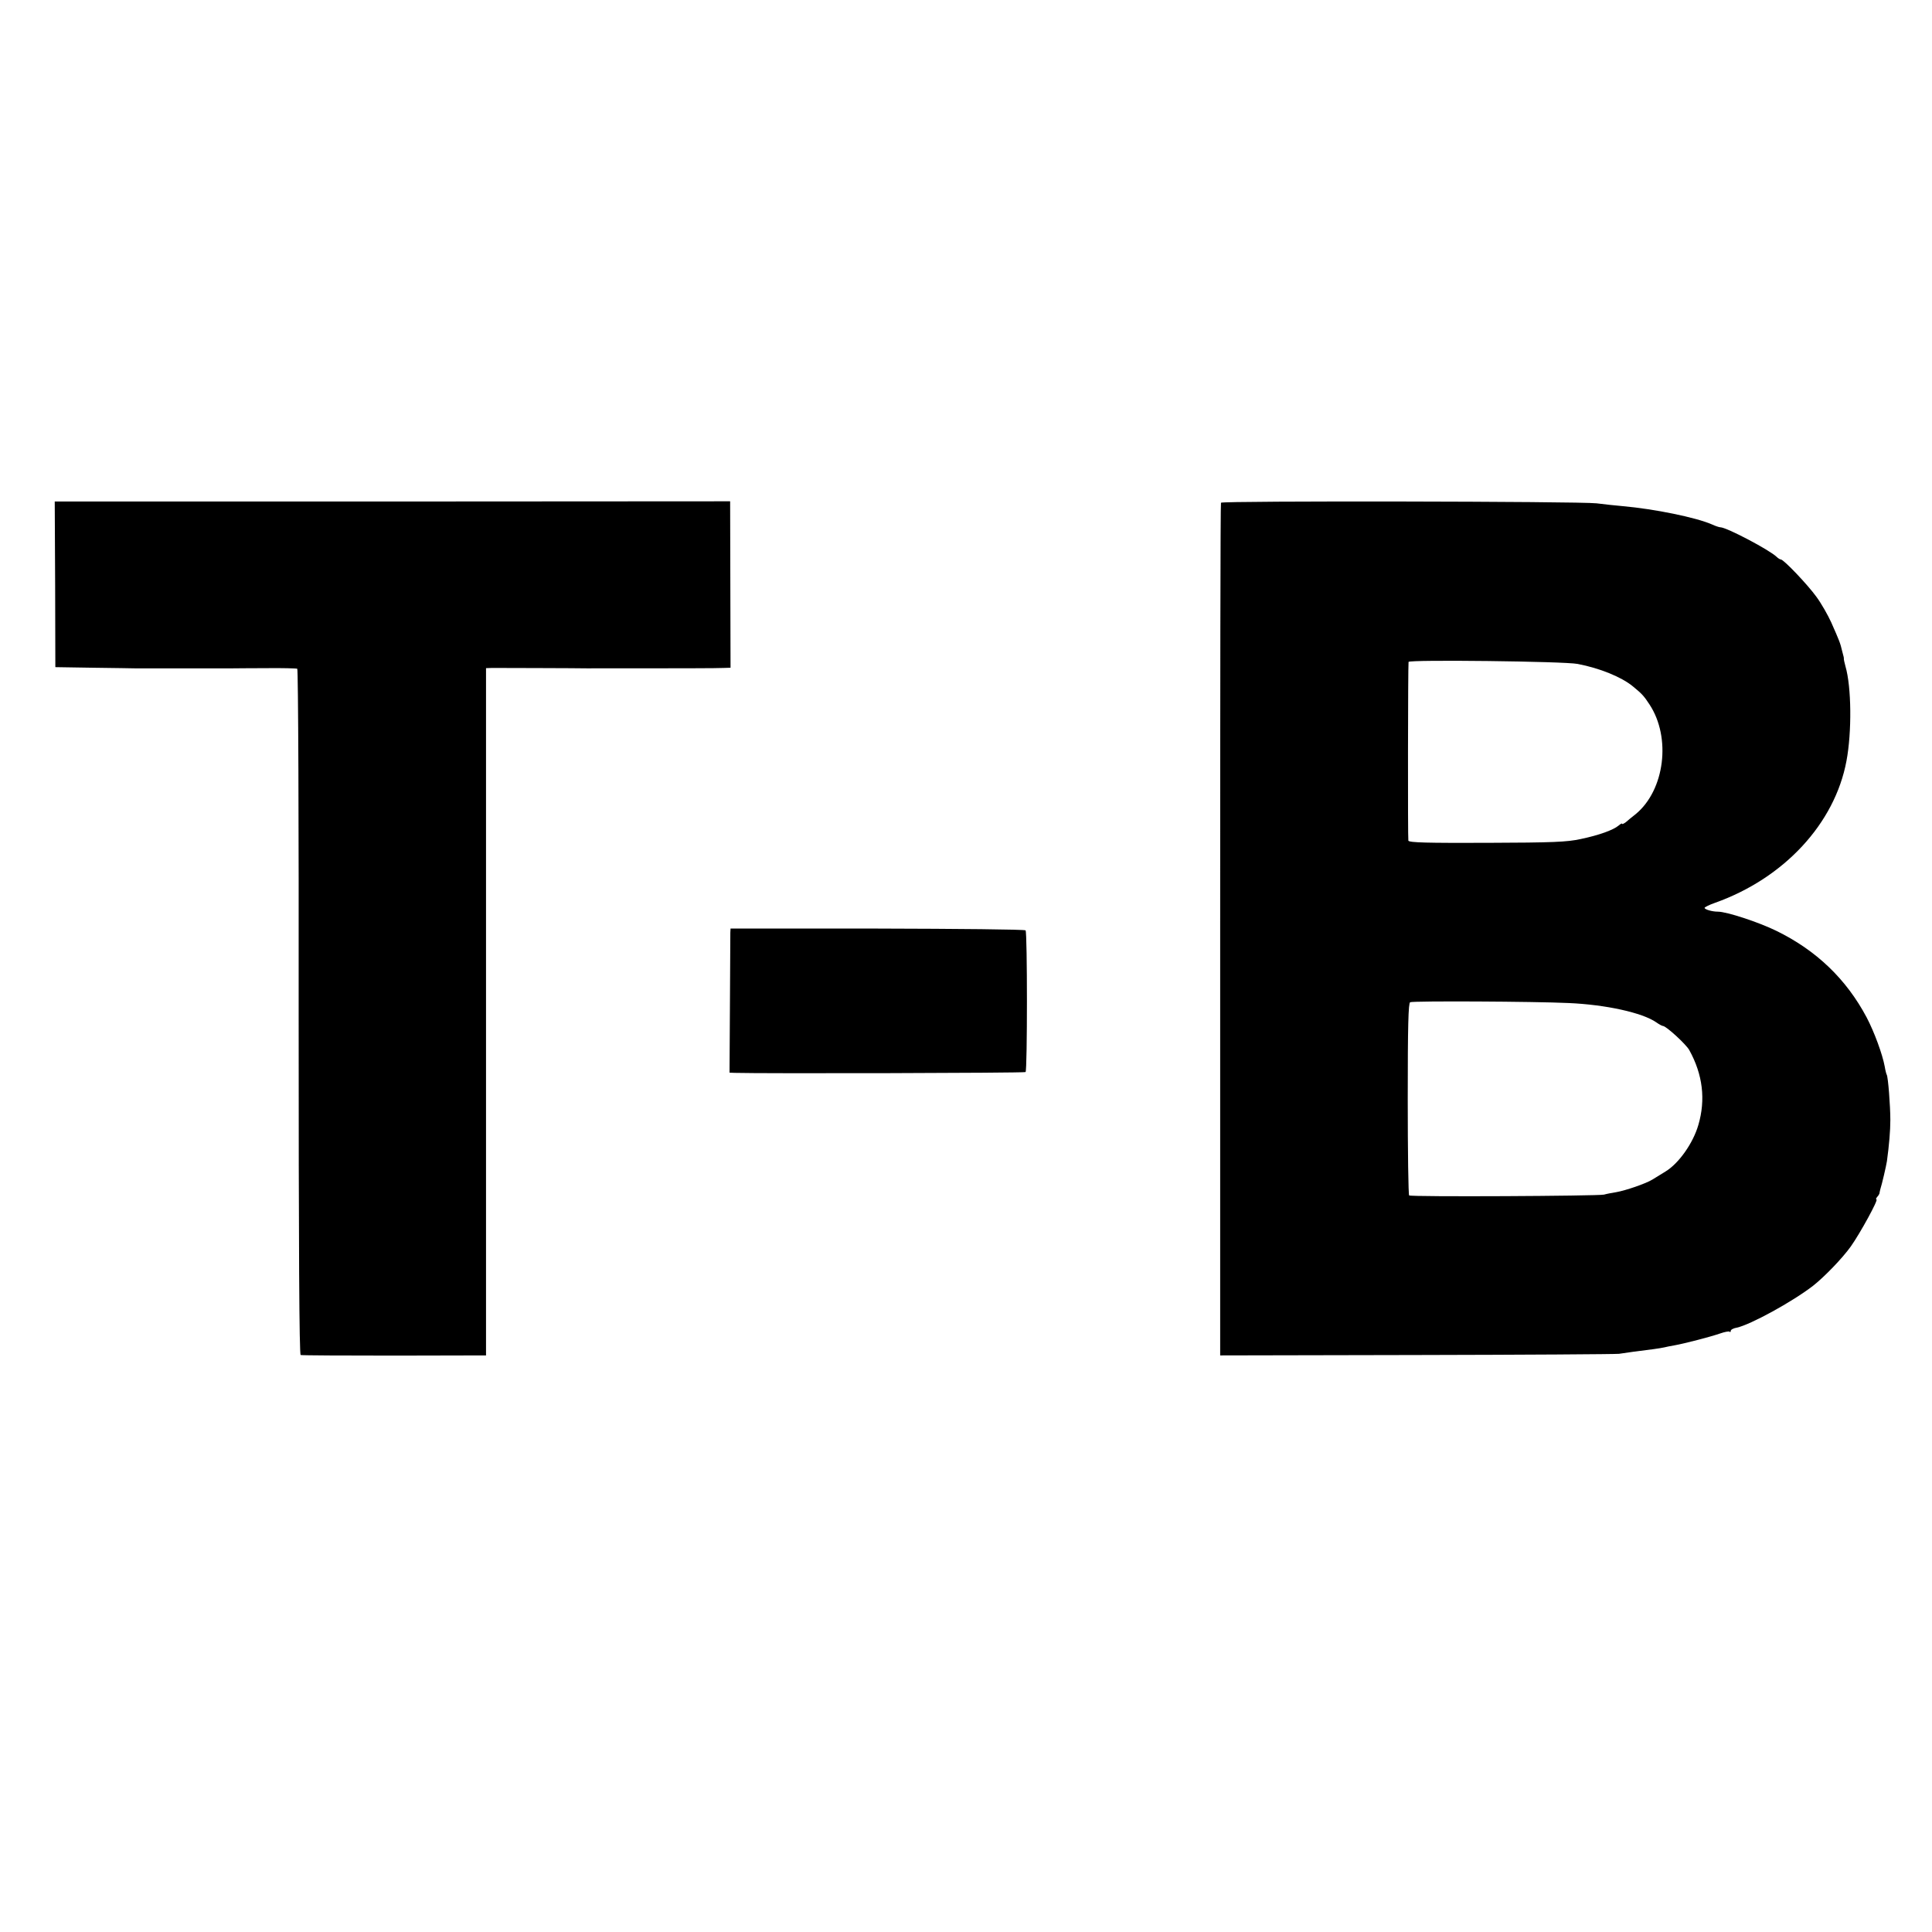 <?xml version="1.0" standalone="no"?>
<!DOCTYPE svg PUBLIC "-//W3C//DTD SVG 20010904//EN"
 "http://www.w3.org/TR/2001/REC-SVG-20010904/DTD/svg10.dtd">
<svg version="1.0" xmlns="http://www.w3.org/2000/svg"
 width="960pt" height="960pt" viewBox="0 0 960 960"
 preserveAspectRatio="xMidYMid meet">
<g transform="translate(0,960) scale(0.1,-0.1)"
fill="#000000" stroke="none">
<path d="M274 6696 l1 -411 190 -3 c105 -1 197 -3 205 -3 8 0 116 0 240 0 124
0 234 0 245 0 11 0 86 1 167 1 81 1 151 -1 155 -3 5 -3 8 -770 7 -1706 0
-1185 3 -1701 10 -1704 6 -2 216 -3 466 -3 l455 1 0 1708 0 1707 30 1 c24 0
435 -1 470 -2 26 0 612 0 630 1 11 0 35 1 52 1 l33 1 -1 413 -1 414 -1678 -1
-1678 0 2 -412z"/>
<path d="M6067 7102 c-3 -4 -4 -959 -4 -2122 l0 -2115 976 2 c537 1 990 4
1006 6 32 5 103 15 170 23 22 3 47 7 55 9 8 2 31 7 50 10 50 9 178 42 227 59
23 8 44 12 47 9 3 -4 6 -2 6 4 0 6 13 13 30 16 67 14 277 129 379 208 56 44
146 137 188 196 46 65 138 233 127 233 -4 0 -2 6 4 13 6 6 10 14 11 17 0 3 2
12 4 20 9 28 29 115 33 140 11 80 17 152 17 205 0 69 -11 214 -18 225 -2 3 -7
22 -10 41 -11 60 -52 172 -90 244 -101 190 -250 333 -449 430 -88 43 -246 95
-290 95 -29 0 -66 11 -66 19 0 3 23 15 52 25 343 122 595 394 653 705 27 143
25 368 -5 470 -5 18 -9 36 -8 40 0 3 -1 8 -2 11 -1 3 -3 13 -6 23 -10 43 -14
52 -55 145 -16 35 -48 92 -73 126 -43 60 -163 186 -177 186 -4 0 -14 6 -21 13
-35 34 -249 147 -280 147 -5 0 -24 6 -41 14 -80 35 -286 77 -444 91 -33 3 -92
9 -130 14 -84 10 -1861 13 -1866 3z m1772 -801 c110 -21 218 -65 274 -111 44
-36 55 -47 83 -90 109 -165 76 -426 -68 -545 -18 -14 -41 -33 -50 -41 -10 -7
-18 -11 -18 -7 0 3 -8 -1 -17 -9 -26 -22 -97 -48 -188 -67 -68 -15 -139 -18
-467 -19 -296 -1 -387 1 -390 11 -3 10 -2 868 1 888 2 12 774 3 840 -10z m-45
-1685 c185 -8 367 -48 436 -96 14 -10 29 -18 33 -18 16 0 116 -92 131 -120 67
-121 82 -246 45 -372 -26 -90 -97 -191 -163 -231 -21 -13 -51 -31 -65 -40 -32
-20 -134 -55 -181 -63 -19 -3 -46 -8 -60 -12 -31 -7 -958 -12 -968 -4 -4 3 -7
219 -7 480 0 363 3 476 12 480 16 7 617 4 787 -4z"/>
<path d="M3629 4966 c0 -12 -1 -173 -2 -358 l-2 -338 25 -1 c133 -4 1442 -1
1446 4 9 9 9 695 0 704 -4 5 -336 8 -737 9 l-729 0 -1 -20z"/>
</g>
</svg>